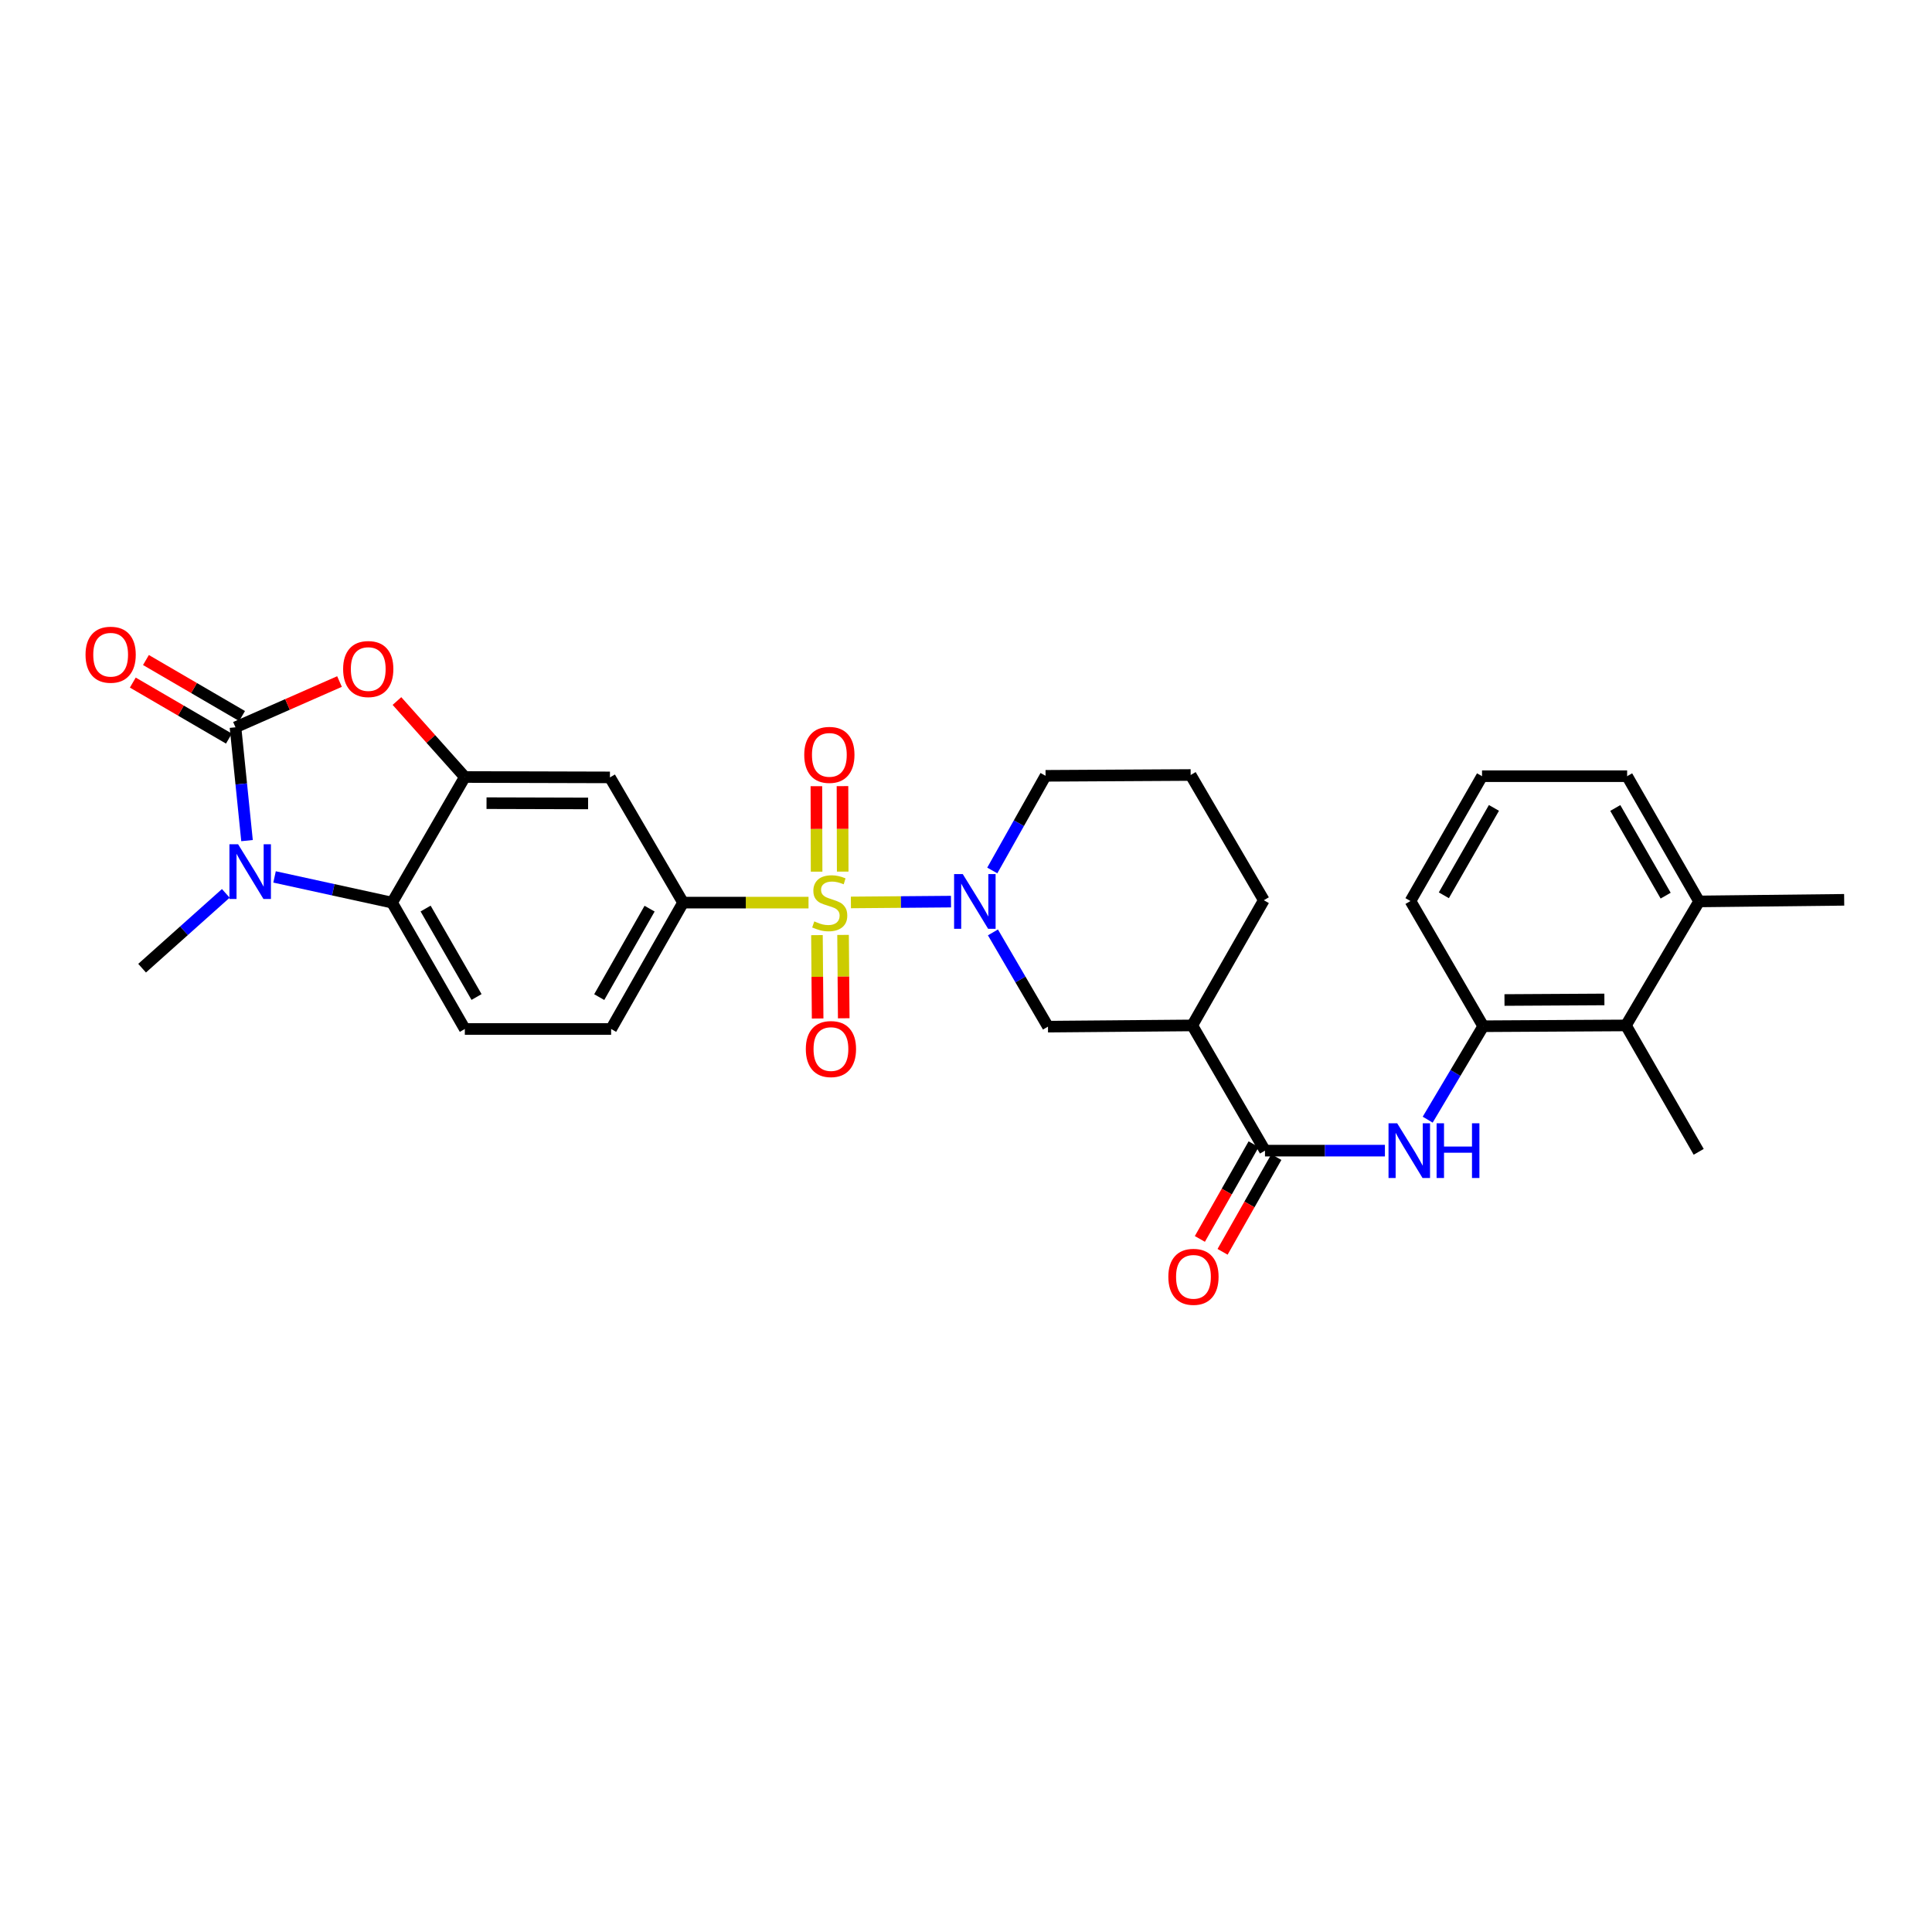 <?xml version='1.0' encoding='iso-8859-1'?>
<svg version='1.1' baseProfile='full'
              xmlns='http://www.w3.org/2000/svg'
                      xmlns:rdkit='http://www.rdkit.org/xml'
                      xmlns:xlink='http://www.w3.org/1999/xlink'
                  xml:space='preserve'
width='1000px' height='1000px' viewBox='0 0 1000 1000'>
<!-- END OF HEADER -->
<rect style='opacity:1.0;fill:#FFFFFF;stroke:none' width='1000' height='1000' x='0' y='0'> </rect>
<path class='bond-2' d='M 440.427,467.102 L 466.331,466.889' style='fill:none;fill-rule:evenodd;stroke:#CCCC00;stroke-width:6px;stroke-linecap:butt;stroke-linejoin:miter;stroke-opacity:1' />
<path class='bond-2' d='M 466.331,466.889 L 492.236,466.677' style='fill:none;fill-rule:evenodd;stroke:#0000FF;stroke-width:6px;stroke-linecap:butt;stroke-linejoin:miter;stroke-opacity:1' />
<path class='bond-6' d='M 418.491,467.192 L 386.023,467.192' style='fill:none;fill-rule:evenodd;stroke:#CCCC00;stroke-width:6px;stroke-linecap:butt;stroke-linejoin:miter;stroke-opacity:1' />
<path class='bond-6' d='M 386.023,467.192 L 353.555,467.192' style='fill:none;fill-rule:evenodd;stroke:#000000;stroke-width:6px;stroke-linecap:butt;stroke-linejoin:miter;stroke-opacity:1' />
<path class='bond-13' d='M 422.851,484.02 L 423.029,505.596' style='fill:none;fill-rule:evenodd;stroke:#CCCC00;stroke-width:6px;stroke-linecap:butt;stroke-linejoin:miter;stroke-opacity:1' />
<path class='bond-13' d='M 423.029,505.596 L 423.206,527.172' style='fill:none;fill-rule:evenodd;stroke:#FF0000;stroke-width:6px;stroke-linecap:butt;stroke-linejoin:miter;stroke-opacity:1' />
<path class='bond-13' d='M 436.362,483.909 L 436.54,505.485' style='fill:none;fill-rule:evenodd;stroke:#CCCC00;stroke-width:6px;stroke-linecap:butt;stroke-linejoin:miter;stroke-opacity:1' />
<path class='bond-13' d='M 436.54,505.485 L 436.718,527.061' style='fill:none;fill-rule:evenodd;stroke:#FF0000;stroke-width:6px;stroke-linecap:butt;stroke-linejoin:miter;stroke-opacity:1' />
<path class='bond-14' d='M 436.184,451.14 L 436.127,429.018' style='fill:none;fill-rule:evenodd;stroke:#CCCC00;stroke-width:6px;stroke-linecap:butt;stroke-linejoin:miter;stroke-opacity:1' />
<path class='bond-14' d='M 436.127,429.018 L 436.071,406.895' style='fill:none;fill-rule:evenodd;stroke:#FF0000;stroke-width:6px;stroke-linecap:butt;stroke-linejoin:miter;stroke-opacity:1' />
<path class='bond-14' d='M 422.672,451.175 L 422.616,429.052' style='fill:none;fill-rule:evenodd;stroke:#CCCC00;stroke-width:6px;stroke-linecap:butt;stroke-linejoin:miter;stroke-opacity:1' />
<path class='bond-14' d='M 422.616,429.052 L 422.559,406.93' style='fill:none;fill-rule:evenodd;stroke:#FF0000;stroke-width:6px;stroke-linecap:butt;stroke-linejoin:miter;stroke-opacity:1' />
<path class='bond-0' d='M 121.887,376.452 L 148.806,364.607' style='fill:none;fill-rule:evenodd;stroke:#000000;stroke-width:6px;stroke-linecap:butt;stroke-linejoin:miter;stroke-opacity:1' />
<path class='bond-0' d='M 148.806,364.607 L 175.726,352.762' style='fill:none;fill-rule:evenodd;stroke:#FF0000;stroke-width:6px;stroke-linecap:butt;stroke-linejoin:miter;stroke-opacity:1' />
<path class='bond-17' d='M 125.289,370.615 L 100.415,356.121' style='fill:none;fill-rule:evenodd;stroke:#000000;stroke-width:6px;stroke-linecap:butt;stroke-linejoin:miter;stroke-opacity:1' />
<path class='bond-17' d='M 100.415,356.121 L 75.542,341.627' style='fill:none;fill-rule:evenodd;stroke:#FF0000;stroke-width:6px;stroke-linecap:butt;stroke-linejoin:miter;stroke-opacity:1' />
<path class='bond-17' d='M 118.486,382.289 L 93.612,367.795' style='fill:none;fill-rule:evenodd;stroke:#000000;stroke-width:6px;stroke-linecap:butt;stroke-linejoin:miter;stroke-opacity:1' />
<path class='bond-17' d='M 93.612,367.795 L 68.739,353.301' style='fill:none;fill-rule:evenodd;stroke:#FF0000;stroke-width:6px;stroke-linecap:butt;stroke-linejoin:miter;stroke-opacity:1' />
<path class='bond-32' d='M 121.887,376.452 L 124.873,405.775' style='fill:none;fill-rule:evenodd;stroke:#000000;stroke-width:6px;stroke-linecap:butt;stroke-linejoin:miter;stroke-opacity:1' />
<path class='bond-32' d='M 124.873,405.775 L 127.859,435.098' style='fill:none;fill-rule:evenodd;stroke:#0000FF;stroke-width:6px;stroke-linecap:butt;stroke-linejoin:miter;stroke-opacity:1' />
<path class='bond-1' d='M 142.111,453.894 L 172.523,460.543' style='fill:none;fill-rule:evenodd;stroke:#0000FF;stroke-width:6px;stroke-linecap:butt;stroke-linejoin:miter;stroke-opacity:1' />
<path class='bond-1' d='M 172.523,460.543 L 202.936,467.192' style='fill:none;fill-rule:evenodd;stroke:#000000;stroke-width:6px;stroke-linecap:butt;stroke-linejoin:miter;stroke-opacity:1' />
<path class='bond-22' d='M 116.876,462.41 L 95.214,481.769' style='fill:none;fill-rule:evenodd;stroke:#0000FF;stroke-width:6px;stroke-linecap:butt;stroke-linejoin:miter;stroke-opacity:1' />
<path class='bond-22' d='M 95.214,481.769 L 73.552,501.129' style='fill:none;fill-rule:evenodd;stroke:#000000;stroke-width:6px;stroke-linecap:butt;stroke-linejoin:miter;stroke-opacity:1' />
<path class='bond-11' d='M 513.944,482.612 L 528.186,507' style='fill:none;fill-rule:evenodd;stroke:#0000FF;stroke-width:6px;stroke-linecap:butt;stroke-linejoin:miter;stroke-opacity:1' />
<path class='bond-11' d='M 528.186,507 L 542.428,531.388' style='fill:none;fill-rule:evenodd;stroke:#000000;stroke-width:6px;stroke-linecap:butt;stroke-linejoin:miter;stroke-opacity:1' />
<path class='bond-21' d='M 513.601,450.551 L 527.391,426.056' style='fill:none;fill-rule:evenodd;stroke:#0000FF;stroke-width:6px;stroke-linecap:butt;stroke-linejoin:miter;stroke-opacity:1' />
<path class='bond-21' d='M 527.391,426.056 L 541.181,401.562' style='fill:none;fill-rule:evenodd;stroke:#000000;stroke-width:6px;stroke-linecap:butt;stroke-linejoin:miter;stroke-opacity:1' />
<path class='bond-3' d='M 205.464,362.852 L 223.03,382.514' style='fill:none;fill-rule:evenodd;stroke:#FF0000;stroke-width:6px;stroke-linecap:butt;stroke-linejoin:miter;stroke-opacity:1' />
<path class='bond-3' d='M 223.03,382.514 L 240.596,402.177' style='fill:none;fill-rule:evenodd;stroke:#000000;stroke-width:6px;stroke-linecap:butt;stroke-linejoin:miter;stroke-opacity:1' />
<path class='bond-4' d='M 240.596,402.177 L 315.699,402.38' style='fill:none;fill-rule:evenodd;stroke:#000000;stroke-width:6px;stroke-linecap:butt;stroke-linejoin:miter;stroke-opacity:1' />
<path class='bond-4' d='M 251.825,415.719 L 304.397,415.861' style='fill:none;fill-rule:evenodd;stroke:#000000;stroke-width:6px;stroke-linecap:butt;stroke-linejoin:miter;stroke-opacity:1' />
<path class='bond-30' d='M 240.596,402.177 L 202.936,467.192' style='fill:none;fill-rule:evenodd;stroke:#000000;stroke-width:6px;stroke-linecap:butt;stroke-linejoin:miter;stroke-opacity:1' />
<path class='bond-5' d='M 202.936,467.192 L 240.596,532.604' style='fill:none;fill-rule:evenodd;stroke:#000000;stroke-width:6px;stroke-linecap:butt;stroke-linejoin:miter;stroke-opacity:1' />
<path class='bond-5' d='M 220.294,470.262 L 246.657,516.05' style='fill:none;fill-rule:evenodd;stroke:#000000;stroke-width:6px;stroke-linecap:butt;stroke-linejoin:miter;stroke-opacity:1' />
<path class='bond-10' d='M 353.555,467.192 L 315.699,402.38' style='fill:none;fill-rule:evenodd;stroke:#000000;stroke-width:6px;stroke-linecap:butt;stroke-linejoin:miter;stroke-opacity:1' />
<path class='bond-18' d='M 353.555,467.192 L 316.315,532.604' style='fill:none;fill-rule:evenodd;stroke:#000000;stroke-width:6px;stroke-linecap:butt;stroke-linejoin:miter;stroke-opacity:1' />
<path class='bond-18' d='M 336.227,470.318 L 310.159,516.107' style='fill:none;fill-rule:evenodd;stroke:#000000;stroke-width:6px;stroke-linecap:butt;stroke-linejoin:miter;stroke-opacity:1' />
<path class='bond-7' d='M 654.756,595.569 L 617.11,530.757' style='fill:none;fill-rule:evenodd;stroke:#000000;stroke-width:6px;stroke-linecap:butt;stroke-linejoin:miter;stroke-opacity:1' />
<path class='bond-9' d='M 654.756,595.569 L 685.794,595.569' style='fill:none;fill-rule:evenodd;stroke:#000000;stroke-width:6px;stroke-linecap:butt;stroke-linejoin:miter;stroke-opacity:1' />
<path class='bond-9' d='M 685.794,595.569 L 716.832,595.569' style='fill:none;fill-rule:evenodd;stroke:#0000FF;stroke-width:6px;stroke-linecap:butt;stroke-linejoin:miter;stroke-opacity:1' />
<path class='bond-19' d='M 648.88,592.234 L 634.965,616.753' style='fill:none;fill-rule:evenodd;stroke:#000000;stroke-width:6px;stroke-linecap:butt;stroke-linejoin:miter;stroke-opacity:1' />
<path class='bond-19' d='M 634.965,616.753 L 621.049,641.271' style='fill:none;fill-rule:evenodd;stroke:#FF0000;stroke-width:6px;stroke-linecap:butt;stroke-linejoin:miter;stroke-opacity:1' />
<path class='bond-19' d='M 660.631,598.903 L 646.716,623.422' style='fill:none;fill-rule:evenodd;stroke:#000000;stroke-width:6px;stroke-linecap:butt;stroke-linejoin:miter;stroke-opacity:1' />
<path class='bond-19' d='M 646.716,623.422 L 632.801,647.94' style='fill:none;fill-rule:evenodd;stroke:#FF0000;stroke-width:6px;stroke-linecap:butt;stroke-linejoin:miter;stroke-opacity:1' />
<path class='bond-8' d='M 617.11,530.757 L 542.428,531.388' style='fill:none;fill-rule:evenodd;stroke:#000000;stroke-width:6px;stroke-linecap:butt;stroke-linejoin:miter;stroke-opacity:1' />
<path class='bond-31' d='M 617.11,530.757 L 654.155,465.953' style='fill:none;fill-rule:evenodd;stroke:#000000;stroke-width:6px;stroke-linecap:butt;stroke-linejoin:miter;stroke-opacity:1' />
<path class='bond-12' d='M 738.969,579.536 L 753.342,555.357' style='fill:none;fill-rule:evenodd;stroke:#0000FF;stroke-width:6px;stroke-linecap:butt;stroke-linejoin:miter;stroke-opacity:1' />
<path class='bond-12' d='M 753.342,555.357 L 767.715,531.177' style='fill:none;fill-rule:evenodd;stroke:#000000;stroke-width:6px;stroke-linecap:butt;stroke-linejoin:miter;stroke-opacity:1' />
<path class='bond-15' d='M 767.715,531.177 L 841.587,530.757' style='fill:none;fill-rule:evenodd;stroke:#000000;stroke-width:6px;stroke-linecap:butt;stroke-linejoin:miter;stroke-opacity:1' />
<path class='bond-15' d='M 778.718,517.603 L 830.429,517.309' style='fill:none;fill-rule:evenodd;stroke:#000000;stroke-width:6px;stroke-linecap:butt;stroke-linejoin:miter;stroke-opacity:1' />
<path class='bond-24' d='M 767.715,531.177 L 730.054,466.373' style='fill:none;fill-rule:evenodd;stroke:#000000;stroke-width:6px;stroke-linecap:butt;stroke-linejoin:miter;stroke-opacity:1' />
<path class='bond-20' d='M 841.587,530.757 L 879.442,466.576' style='fill:none;fill-rule:evenodd;stroke:#000000;stroke-width:6px;stroke-linecap:butt;stroke-linejoin:miter;stroke-opacity:1' />
<path class='bond-27' d='M 841.587,530.757 L 879.24,596.184' style='fill:none;fill-rule:evenodd;stroke:#000000;stroke-width:6px;stroke-linecap:butt;stroke-linejoin:miter;stroke-opacity:1' />
<path class='bond-16' d='M 240.596,532.604 L 316.315,532.604' style='fill:none;fill-rule:evenodd;stroke:#000000;stroke-width:6px;stroke-linecap:butt;stroke-linejoin:miter;stroke-opacity:1' />
<path class='bond-29' d='M 879.442,466.576 L 954.545,465.743' style='fill:none;fill-rule:evenodd;stroke:#000000;stroke-width:6px;stroke-linecap:butt;stroke-linejoin:miter;stroke-opacity:1' />
<path class='bond-33' d='M 879.442,466.576 L 842.202,401.757' style='fill:none;fill-rule:evenodd;stroke:#000000;stroke-width:6px;stroke-linecap:butt;stroke-linejoin:miter;stroke-opacity:1' />
<path class='bond-33' d='M 862.14,463.584 L 836.072,418.211' style='fill:none;fill-rule:evenodd;stroke:#000000;stroke-width:6px;stroke-linecap:butt;stroke-linejoin:miter;stroke-opacity:1' />
<path class='bond-25' d='M 541.181,401.562 L 616.285,401.141' style='fill:none;fill-rule:evenodd;stroke:#000000;stroke-width:6px;stroke-linecap:butt;stroke-linejoin:miter;stroke-opacity:1' />
<path class='bond-23' d='M 654.155,465.953 L 616.285,401.141' style='fill:none;fill-rule:evenodd;stroke:#000000;stroke-width:6px;stroke-linecap:butt;stroke-linejoin:miter;stroke-opacity:1' />
<path class='bond-26' d='M 730.054,466.373 L 767.099,401.757' style='fill:none;fill-rule:evenodd;stroke:#000000;stroke-width:6px;stroke-linecap:butt;stroke-linejoin:miter;stroke-opacity:1' />
<path class='bond-26' d='M 747.333,463.401 L 773.264,418.17' style='fill:none;fill-rule:evenodd;stroke:#000000;stroke-width:6px;stroke-linecap:butt;stroke-linejoin:miter;stroke-opacity:1' />
<path class='bond-28' d='M 767.099,401.757 L 842.202,401.757' style='fill:none;fill-rule:evenodd;stroke:#000000;stroke-width:6px;stroke-linecap:butt;stroke-linejoin:miter;stroke-opacity:1' />
<path  class='atom-0' d='M 421.469 476.912
Q 421.789 477.032, 423.109 477.592
Q 424.429 478.152, 425.869 478.512
Q 427.349 478.832, 428.789 478.832
Q 431.469 478.832, 433.029 477.552
Q 434.589 476.232, 434.589 473.952
Q 434.589 472.392, 433.789 471.432
Q 433.029 470.472, 431.829 469.952
Q 430.629 469.432, 428.629 468.832
Q 426.109 468.072, 424.589 467.352
Q 423.109 466.632, 422.029 465.112
Q 420.989 463.592, 420.989 461.032
Q 420.989 457.472, 423.389 455.272
Q 425.829 453.072, 430.629 453.072
Q 433.909 453.072, 437.629 454.632
L 436.709 457.712
Q 433.309 456.312, 430.749 456.312
Q 427.989 456.312, 426.469 457.472
Q 424.949 458.592, 424.989 460.552
Q 424.989 462.072, 425.749 462.992
Q 426.549 463.912, 427.669 464.432
Q 428.829 464.952, 430.749 465.552
Q 433.309 466.352, 434.829 467.152
Q 436.349 467.952, 437.429 469.592
Q 438.549 471.192, 438.549 473.952
Q 438.549 477.872, 435.909 479.992
Q 433.309 482.072, 428.949 482.072
Q 426.429 482.072, 424.509 481.512
Q 422.629 480.992, 420.389 480.072
L 421.469 476.912
' fill='#CCCC00'/>
<path  class='atom-2' d='M 123.231 436.975
L 132.511 451.975
Q 133.431 453.455, 134.911 456.135
Q 136.391 458.815, 136.471 458.975
L 136.471 436.975
L 140.231 436.975
L 140.231 465.295
L 136.351 465.295
L 126.391 448.895
Q 125.231 446.975, 123.991 444.775
Q 122.791 442.575, 122.431 441.895
L 122.431 465.295
L 118.751 465.295
L 118.751 436.975
L 123.231 436.975
' fill='#0000FF'/>
<path  class='atom-3' d='M 498.319 452.416
L 507.599 467.416
Q 508.519 468.896, 509.999 471.576
Q 511.479 474.256, 511.559 474.416
L 511.559 452.416
L 515.319 452.416
L 515.319 480.736
L 511.439 480.736
L 501.479 464.336
Q 500.319 462.416, 499.079 460.216
Q 497.879 458.016, 497.519 457.336
L 497.519 480.736
L 493.839 480.736
L 493.839 452.416
L 498.319 452.416
' fill='#0000FF'/>
<path  class='atom-4' d='M 177.602 346.296
Q 177.602 339.496, 180.962 335.696
Q 184.322 331.896, 190.602 331.896
Q 196.882 331.896, 200.242 335.696
Q 203.602 339.496, 203.602 346.296
Q 203.602 353.176, 200.202 357.096
Q 196.802 360.976, 190.602 360.976
Q 184.362 360.976, 180.962 357.096
Q 177.602 353.216, 177.602 346.296
M 190.602 357.776
Q 194.922 357.776, 197.242 354.896
Q 199.602 351.976, 199.602 346.296
Q 199.602 340.736, 197.242 337.936
Q 194.922 335.096, 190.602 335.096
Q 186.282 335.096, 183.922 337.896
Q 181.602 340.696, 181.602 346.296
Q 181.602 352.016, 183.922 354.896
Q 186.282 357.776, 190.602 357.776
' fill='#FF0000'/>
<path  class='atom-10' d='M 723.179 581.409
L 732.459 596.409
Q 733.379 597.889, 734.859 600.569
Q 736.339 603.249, 736.419 603.409
L 736.419 581.409
L 740.179 581.409
L 740.179 609.729
L 736.299 609.729
L 726.339 593.329
Q 725.179 591.409, 723.939 589.209
Q 722.739 587.009, 722.379 586.329
L 722.379 609.729
L 718.699 609.729
L 718.699 581.409
L 723.179 581.409
' fill='#0000FF'/>
<path  class='atom-10' d='M 743.579 581.409
L 747.419 581.409
L 747.419 593.449
L 761.899 593.449
L 761.899 581.409
L 765.739 581.409
L 765.739 609.729
L 761.899 609.729
L 761.899 596.649
L 747.419 596.649
L 747.419 609.729
L 743.579 609.729
L 743.579 581.409
' fill='#0000FF'/>
<path  class='atom-14' d='M 417.092 542.99
Q 417.092 536.19, 420.452 532.39
Q 423.812 528.59, 430.092 528.59
Q 436.372 528.59, 439.732 532.39
Q 443.092 536.19, 443.092 542.99
Q 443.092 549.87, 439.692 553.79
Q 436.292 557.67, 430.092 557.67
Q 423.852 557.67, 420.452 553.79
Q 417.092 549.91, 417.092 542.99
M 430.092 554.47
Q 434.412 554.47, 436.732 551.59
Q 439.092 548.67, 439.092 542.99
Q 439.092 537.43, 436.732 534.63
Q 434.412 531.79, 430.092 531.79
Q 425.772 531.79, 423.412 534.59
Q 421.092 537.39, 421.092 542.99
Q 421.092 548.71, 423.412 551.59
Q 425.772 554.47, 430.092 554.47
' fill='#FF0000'/>
<path  class='atom-15' d='M 416.274 390.72
Q 416.274 383.92, 419.634 380.12
Q 422.994 376.32, 429.274 376.32
Q 435.554 376.32, 438.914 380.12
Q 442.274 383.92, 442.274 390.72
Q 442.274 397.6, 438.874 401.52
Q 435.474 405.4, 429.274 405.4
Q 423.034 405.4, 419.634 401.52
Q 416.274 397.64, 416.274 390.72
M 429.274 402.2
Q 433.594 402.2, 435.914 399.32
Q 438.274 396.4, 438.274 390.72
Q 438.274 385.16, 435.914 382.36
Q 433.594 379.52, 429.274 379.52
Q 424.954 379.52, 422.594 382.32
Q 420.274 385.12, 420.274 390.72
Q 420.274 396.44, 422.594 399.32
Q 424.954 402.2, 429.274 402.2
' fill='#FF0000'/>
<path  class='atom-18' d='M 44.271 338.879
Q 44.271 332.079, 47.631 328.279
Q 50.991 324.479, 57.271 324.479
Q 63.551 324.479, 66.911 328.279
Q 70.271 332.079, 70.271 338.879
Q 70.271 345.759, 66.871 349.679
Q 63.471 353.559, 57.271 353.559
Q 51.031 353.559, 47.631 349.679
Q 44.271 345.799, 44.271 338.879
M 57.271 350.359
Q 61.591 350.359, 63.911 347.479
Q 66.271 344.559, 66.271 338.879
Q 66.271 333.319, 63.911 330.519
Q 61.591 327.679, 57.271 327.679
Q 52.951 327.679, 50.591 330.479
Q 48.271 333.279, 48.271 338.879
Q 48.271 344.599, 50.591 347.479
Q 52.951 350.359, 57.271 350.359
' fill='#FF0000'/>
<path  class='atom-20' d='M 604.733 660.881
Q 604.733 654.081, 608.093 650.281
Q 611.453 646.481, 617.733 646.481
Q 624.013 646.481, 627.373 650.281
Q 630.733 654.081, 630.733 660.881
Q 630.733 667.761, 627.333 671.681
Q 623.933 675.561, 617.733 675.561
Q 611.493 675.561, 608.093 671.681
Q 604.733 667.801, 604.733 660.881
M 617.733 672.361
Q 622.053 672.361, 624.373 669.481
Q 626.733 666.561, 626.733 660.881
Q 626.733 655.321, 624.373 652.521
Q 622.053 649.681, 617.733 649.681
Q 613.413 649.681, 611.053 652.481
Q 608.733 655.281, 608.733 660.881
Q 608.733 666.601, 611.053 669.481
Q 613.413 672.361, 617.733 672.361
' fill='#FF0000'/>
</svg>
